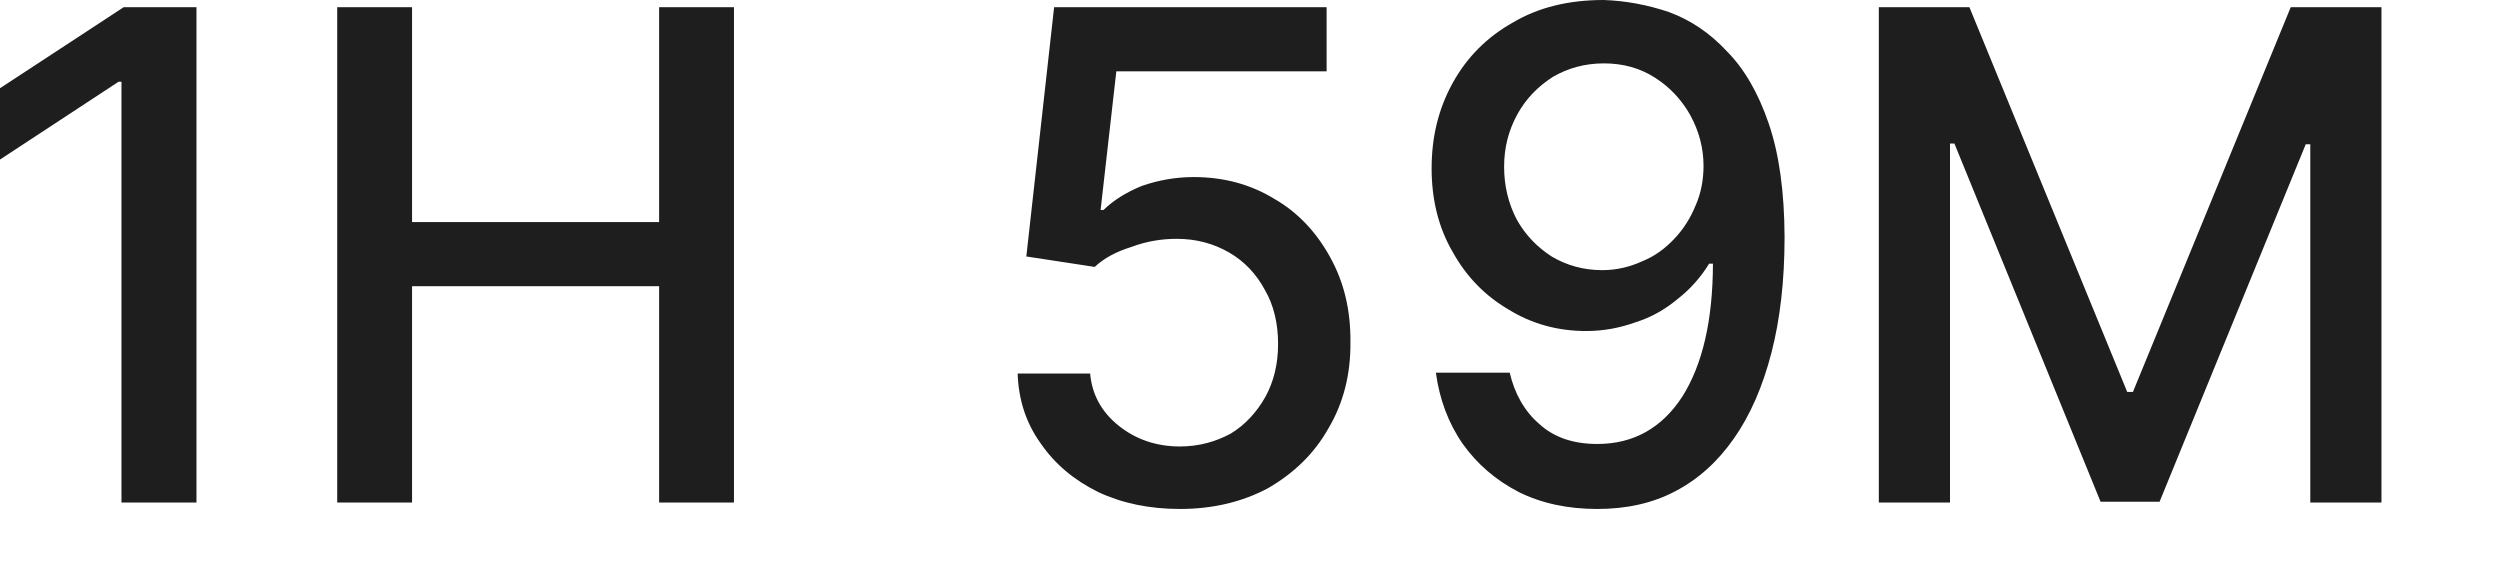 <?xml version="1.0" encoding="utf-8"?>
<svg xmlns="http://www.w3.org/2000/svg" fill="none" height="100%" overflow="visible" preserveAspectRatio="none" style="display: block;" viewBox="0 0 17 4" width="100%">
<path d="M1.336 0.049V3.417H0.826V0.556H0.806L0 1.085V0.6L0.841 0.049H1.336ZM2.293 3.417V0.049H2.802V1.51H4.482V0.049H4.991V3.417H4.482V1.946H2.802V3.417H2.293ZM8.024 3.461C7.818 3.461 7.632 3.423 7.468 3.346C7.304 3.265 7.173 3.156 7.076 3.014C6.978 2.878 6.926 2.72 6.92 2.54H7.413C7.425 2.681 7.49 2.801 7.606 2.894C7.722 2.987 7.861 3.036 8.024 3.036C8.153 3.036 8.268 3.003 8.368 2.949C8.468 2.889 8.547 2.801 8.605 2.698C8.662 2.594 8.691 2.474 8.691 2.338C8.691 2.202 8.662 2.076 8.602 1.973C8.544 1.864 8.462 1.777 8.358 1.717C8.254 1.657 8.136 1.624 8.002 1.624C7.901 1.624 7.798 1.64 7.694 1.679C7.591 1.711 7.508 1.755 7.444 1.815L6.979 1.744L7.168 0.049H9.021V0.485H7.591L7.484 1.428H7.504C7.57 1.363 7.657 1.308 7.765 1.264C7.875 1.226 7.993 1.204 8.117 1.204C8.322 1.204 8.505 1.254 8.665 1.352C8.826 1.444 8.953 1.581 9.045 1.749C9.139 1.918 9.185 2.109 9.183 2.327C9.185 2.545 9.135 2.741 9.035 2.91C8.937 3.085 8.8 3.216 8.624 3.319C8.45 3.412 8.25 3.461 8.024 3.461ZM10.905 0C11.055 0.005 11.203 0.033 11.349 0.082C11.495 0.136 11.626 0.223 11.743 0.349C11.862 0.469 11.956 0.632 12.027 0.839C12.098 1.046 12.134 1.303 12.135 1.613C12.135 1.908 12.105 2.169 12.046 2.398C11.987 2.627 11.902 2.823 11.791 2.981C11.681 3.139 11.548 3.259 11.391 3.341C11.235 3.423 11.058 3.461 10.862 3.461C10.661 3.461 10.483 3.423 10.328 3.346C10.171 3.265 10.045 3.156 9.947 3.019C9.849 2.878 9.788 2.714 9.764 2.534H10.266C10.299 2.676 10.366 2.796 10.467 2.883C10.569 2.976 10.701 3.019 10.862 3.019C11.108 3.019 11.301 2.91 11.439 2.698C11.577 2.48 11.647 2.18 11.648 1.793H11.622C11.565 1.886 11.493 1.967 11.408 2.033C11.323 2.104 11.229 2.158 11.123 2.191C11.018 2.229 10.906 2.251 10.786 2.251C10.592 2.251 10.415 2.202 10.257 2.104C10.098 2.011 9.97 1.88 9.877 1.711C9.782 1.548 9.735 1.357 9.735 1.145C9.735 0.927 9.783 0.736 9.88 0.561C9.977 0.387 10.113 0.251 10.288 0.153C10.463 0.049 10.669 0 10.905 0ZM10.906 0.431C10.778 0.431 10.662 0.463 10.559 0.523C10.457 0.589 10.377 0.67 10.317 0.779C10.258 0.888 10.228 1.003 10.228 1.134C10.228 1.264 10.257 1.384 10.314 1.493C10.372 1.597 10.451 1.679 10.551 1.744C10.652 1.804 10.767 1.837 10.896 1.837C10.993 1.837 11.083 1.815 11.166 1.777C11.25 1.744 11.323 1.69 11.385 1.624C11.447 1.559 11.496 1.482 11.531 1.395C11.567 1.314 11.584 1.221 11.584 1.128C11.584 1.008 11.554 0.894 11.495 0.785C11.437 0.681 11.357 0.594 11.255 0.529C11.153 0.463 11.037 0.431 10.906 0.431ZM12.776 0.049H13.392L14.465 2.665H14.504L15.577 0.049H16.194V3.417H15.71V0.981H15.679L14.685 3.412H14.284L13.29 0.976H13.26V3.417H12.776V0.049Z" fill="#1E1E1E" id="Vector"/>
</svg>